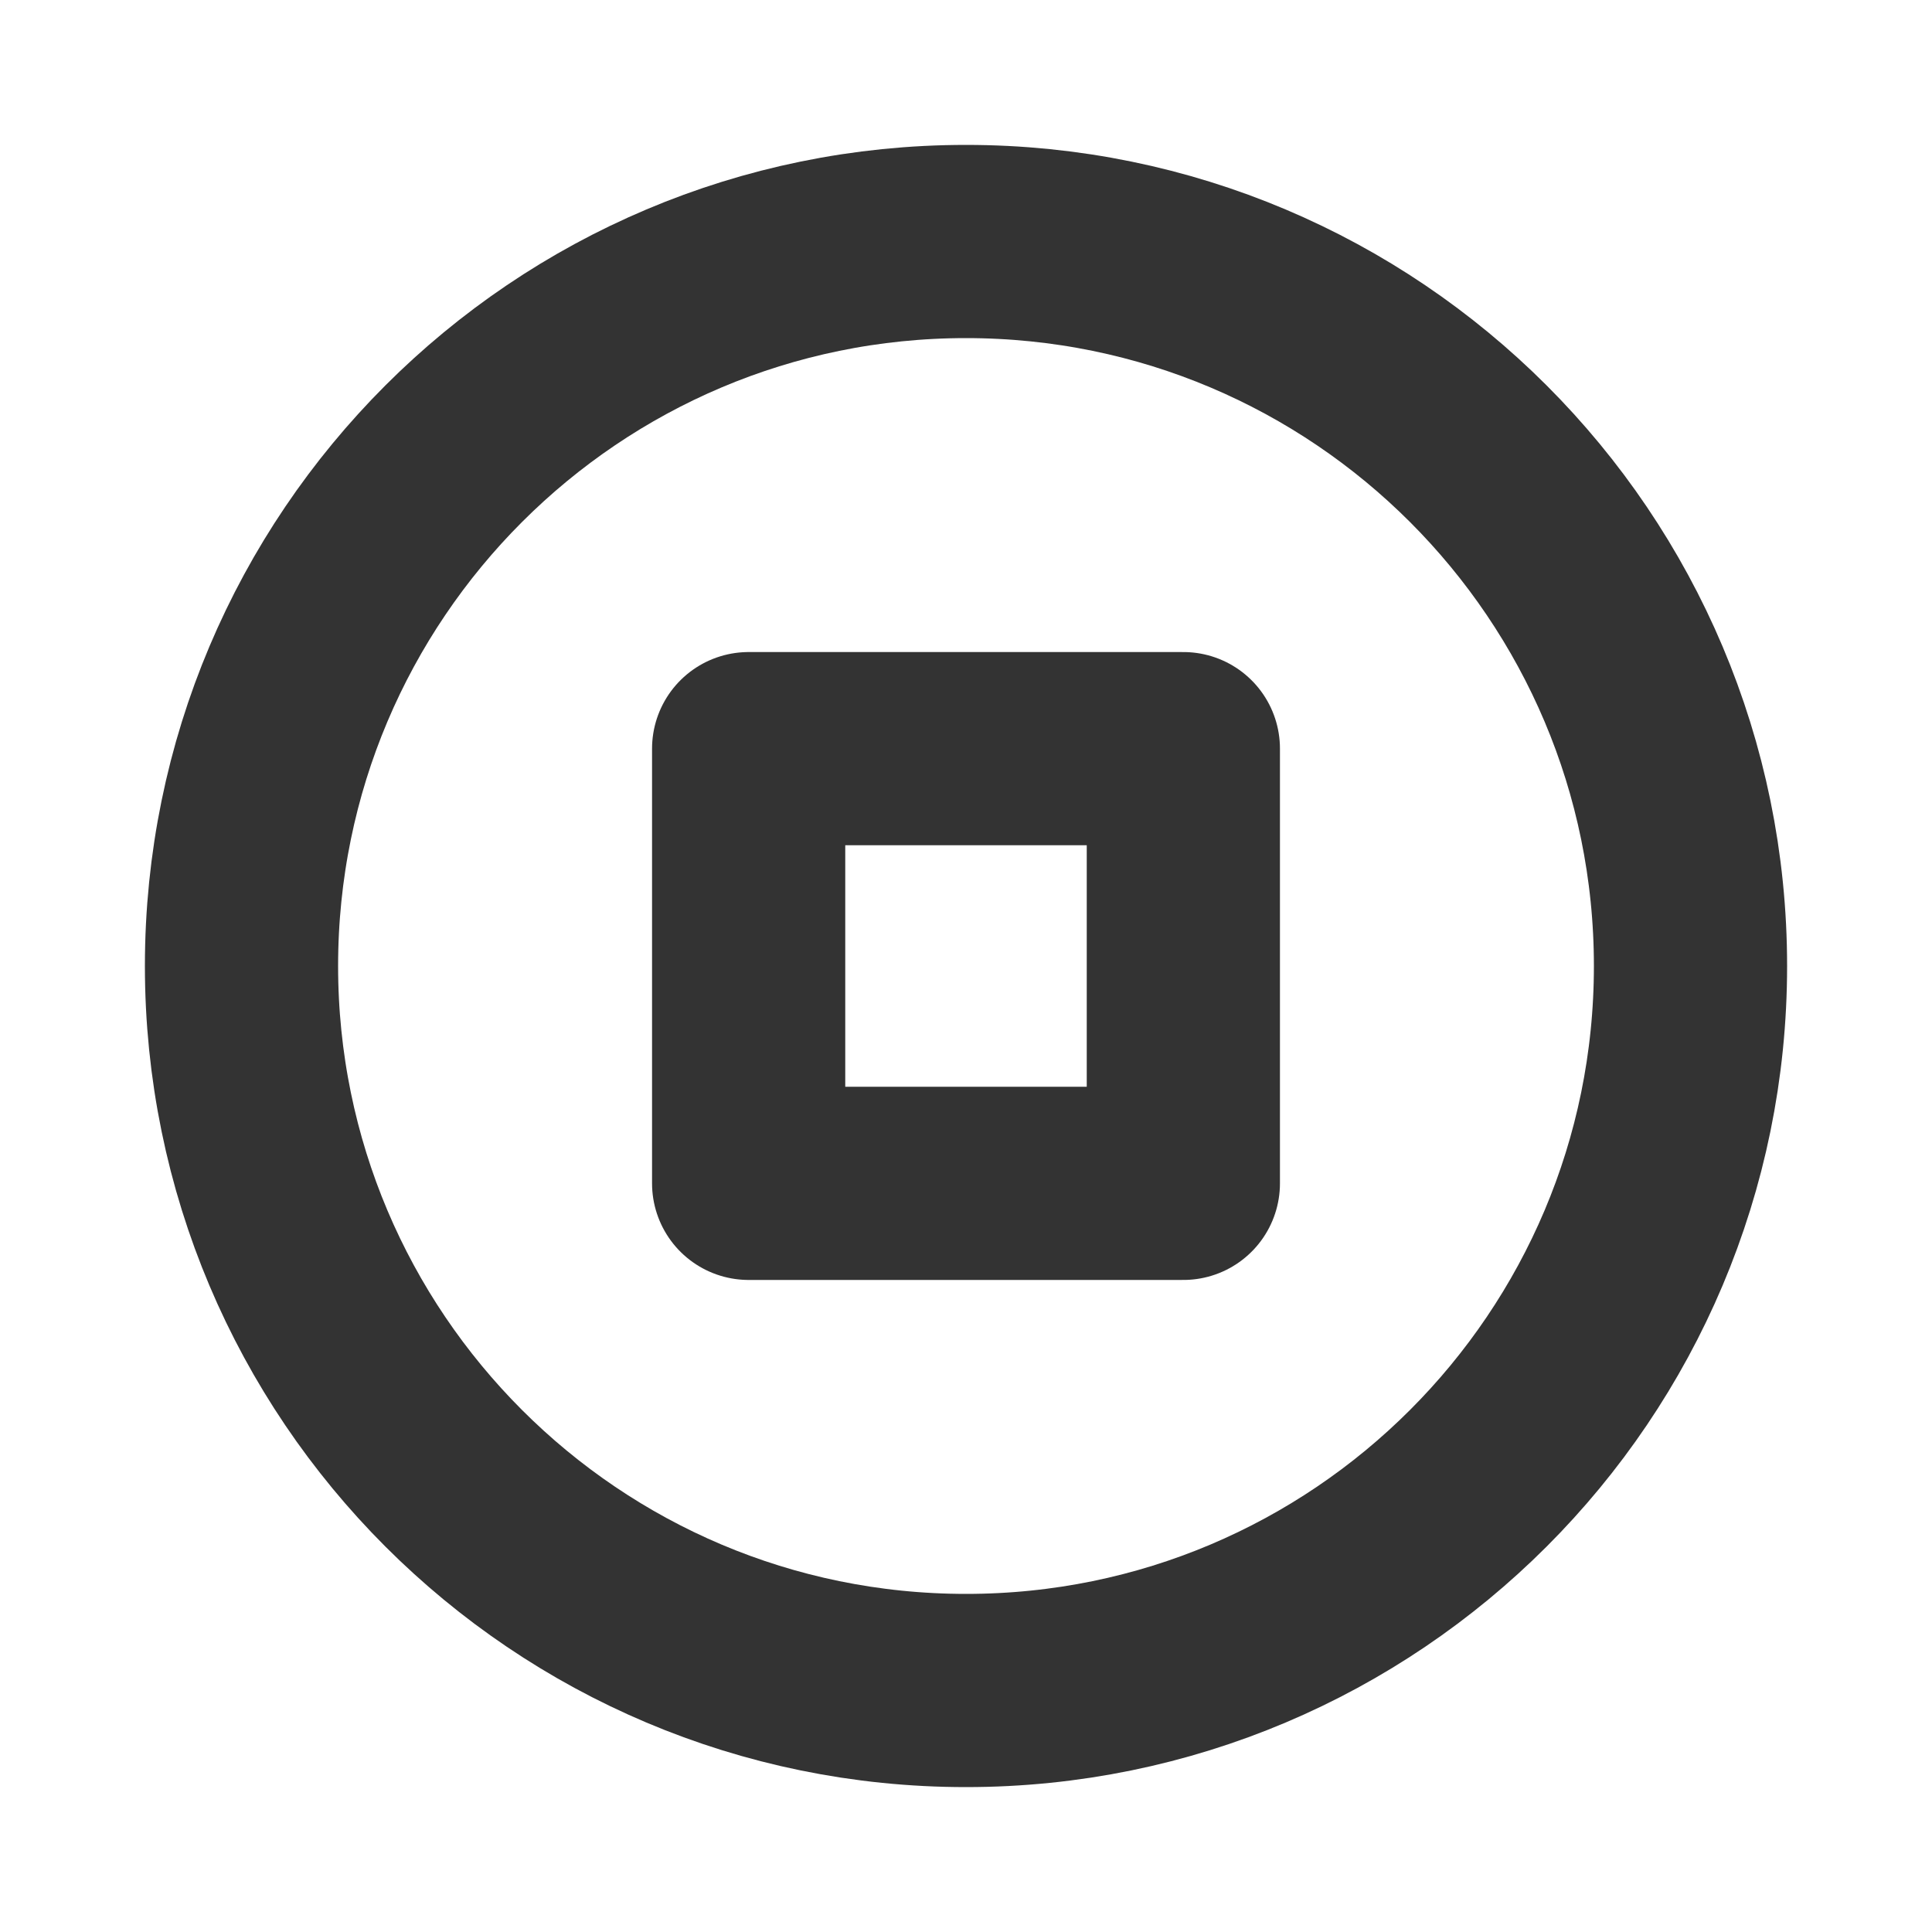 <?xml version="1.0" encoding="UTF-8"?>
<svg xmlns="http://www.w3.org/2000/svg" width="20" height="20" viewBox="0 0 20 20" fill="none">
  <mask id="mask0_3134_3011" style="mask-type:alpha" maskUnits="userSpaceOnUse" x="0" y="0" width="20" height="20">
    <rect x="0.5" y="0.5" width="19" height="19" fill="#D9D9D9" stroke="#333333"></rect>
  </mask>
  <g mask="url(#mask0_3134_3011)">
    <path d="M10 17.5C14.142 17.5 17.5 14.142 17.5 10C17.5 5.858 14.142 2.5 10 2.5C5.858 2.5 2.5 5.858 2.5 10C2.5 14.142 5.858 17.5 10 17.5Z" stroke="#333333" stroke-width="2" stroke-linecap="round" stroke-linejoin="round"></path>
    <path d="M12.25 7.75H7.75V12.25H12.25V7.75Z" stroke="#333333" stroke-width="2" stroke-linecap="round" stroke-linejoin="round"></path>
  </g>
</svg>
